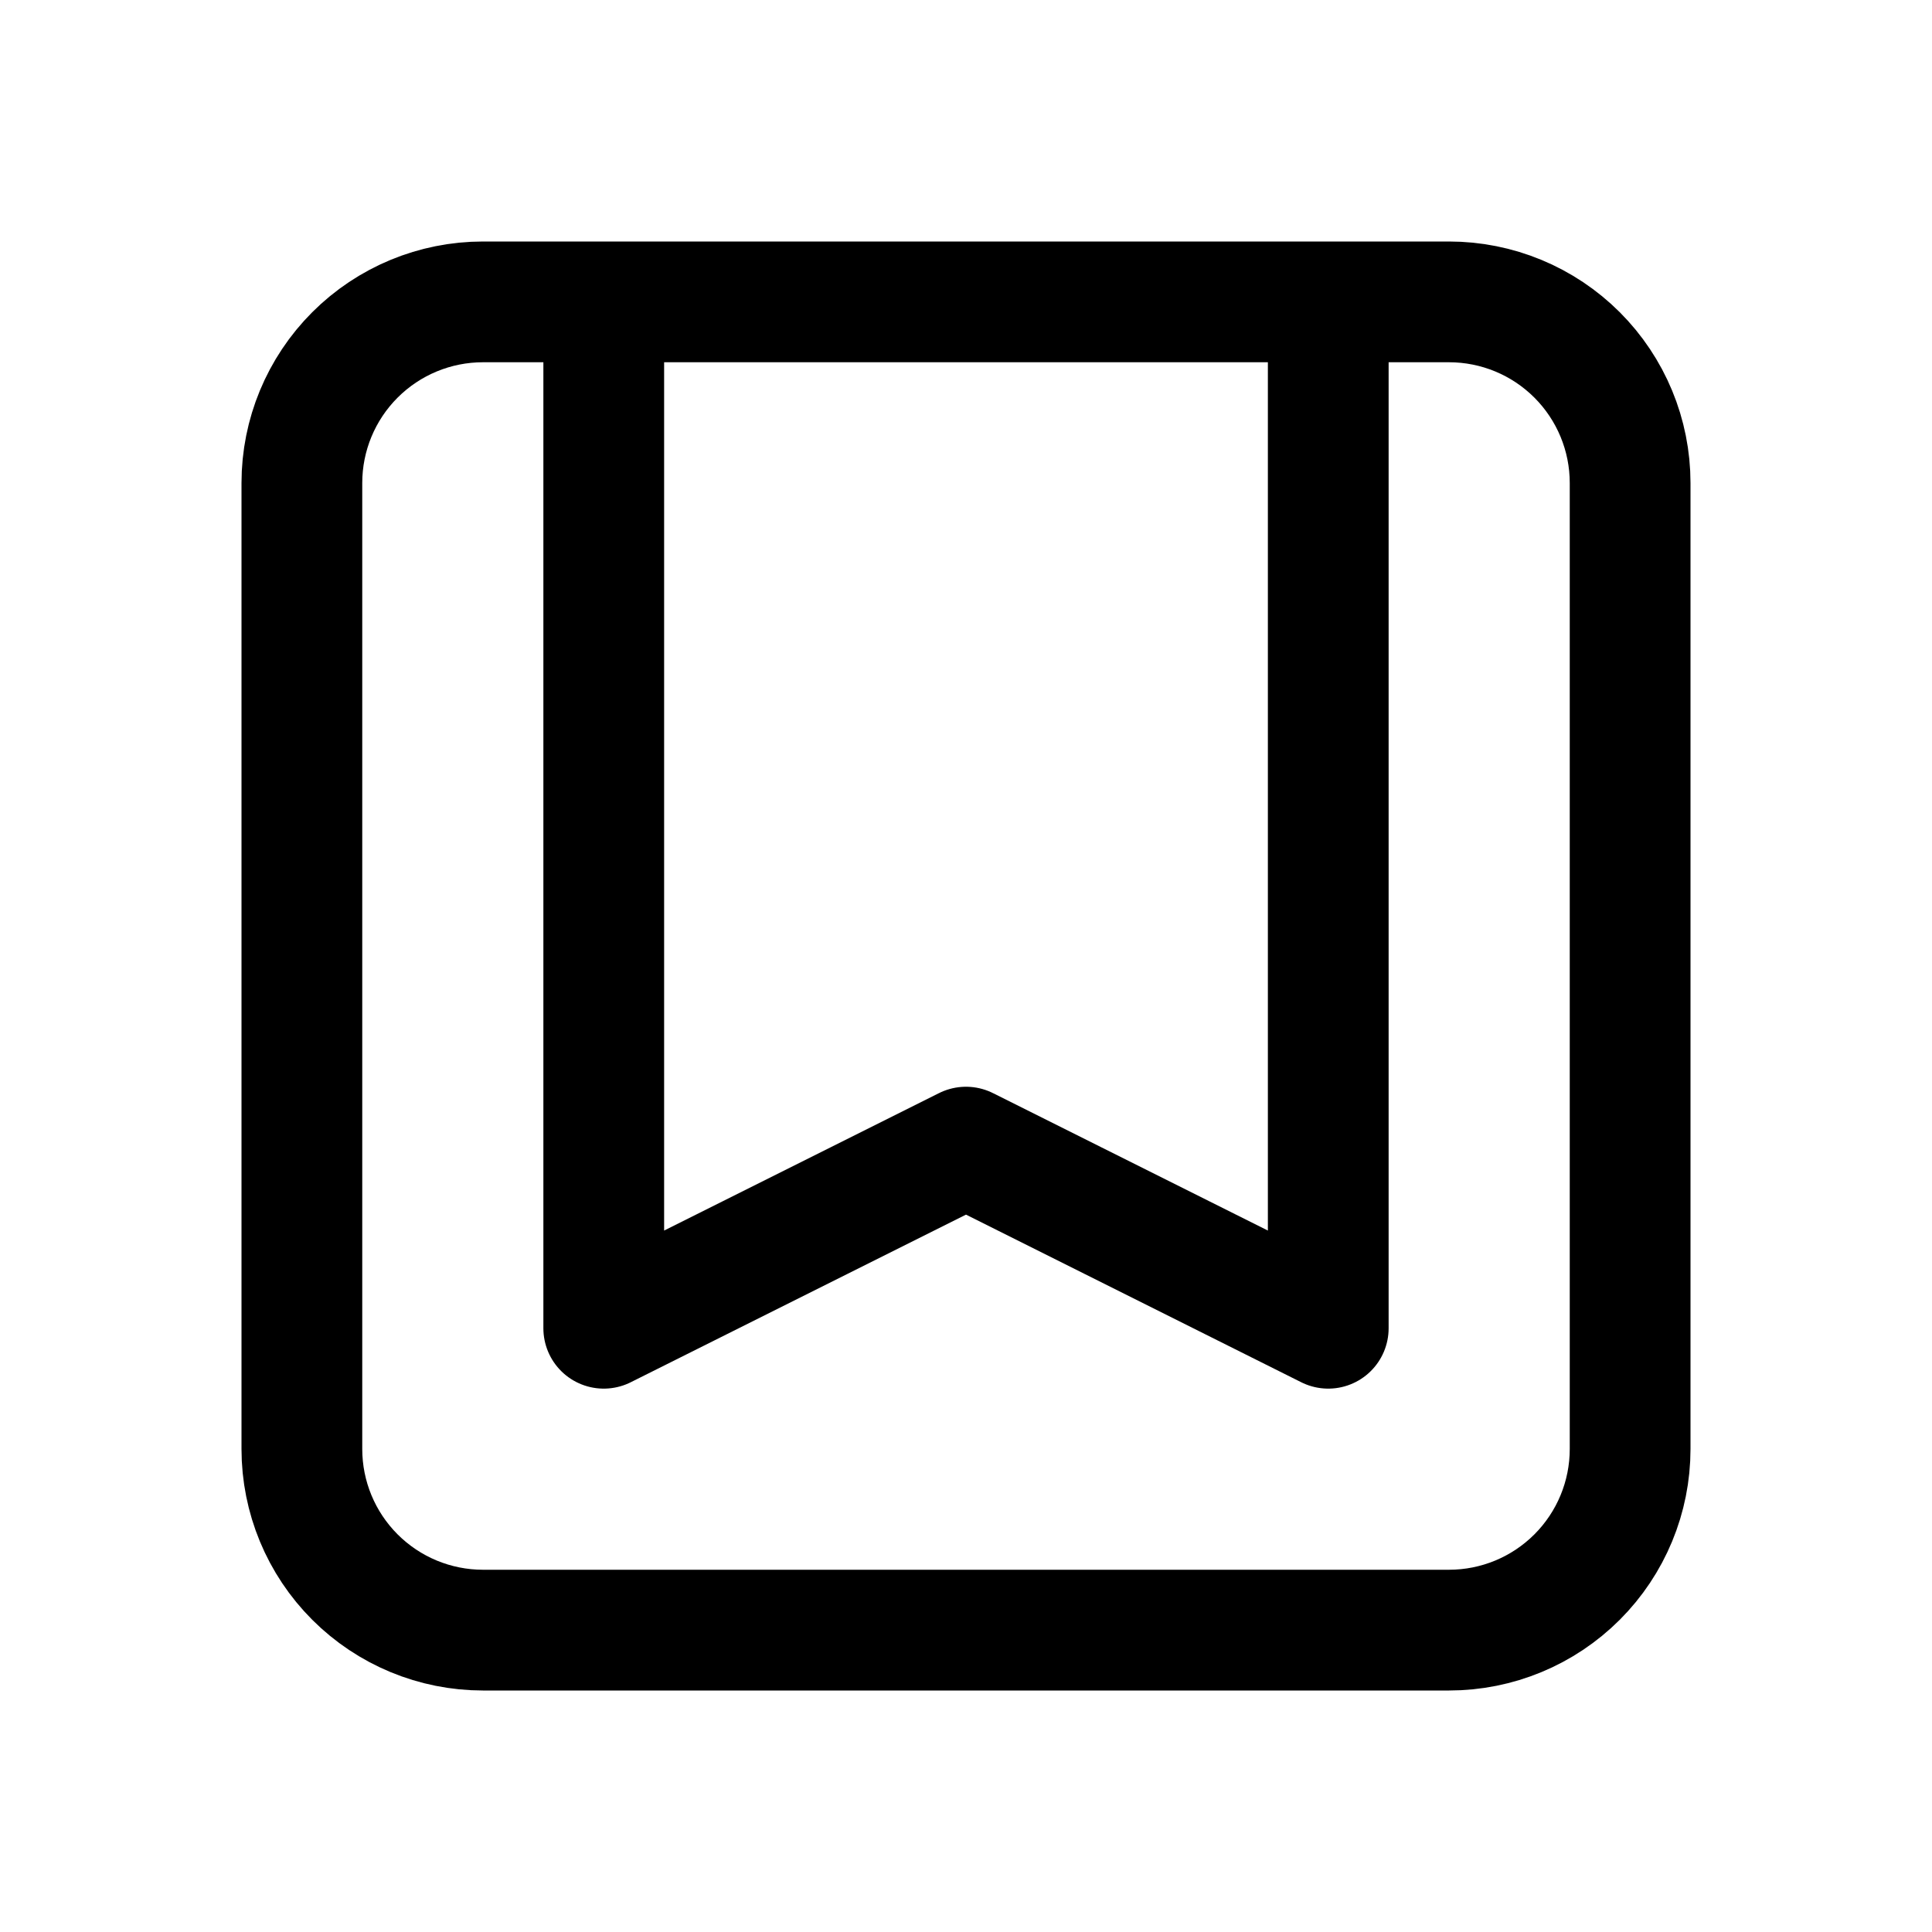 <svg width="24" height="24" viewBox="0 0 24 24" fill="none" xmlns="http://www.w3.org/2000/svg">
<path d="M16.5 3.75V16.5L12 14.25L7.5 16.5V3.75M16.5 3.75H18C18.597 3.75 19.169 3.987 19.591 4.409C20.013 4.831 20.25 5.403 20.25 6V18C20.25 18.597 20.013 19.169 19.591 19.591C19.169 20.013 18.597 20.25 18 20.25H6C5.403 20.25 4.831 20.013 4.409 19.591C3.987 19.169 3.75 18.597 3.75 18V6C3.75 5.403 3.987 4.831 4.409 4.409C4.831 3.987 5.403 3.75 6 3.75H7.5M16.5 3.75H7.5" stroke="black" stroke-width="1.5" stroke-linecap="round" stroke-linejoin="round"/>
</svg>
